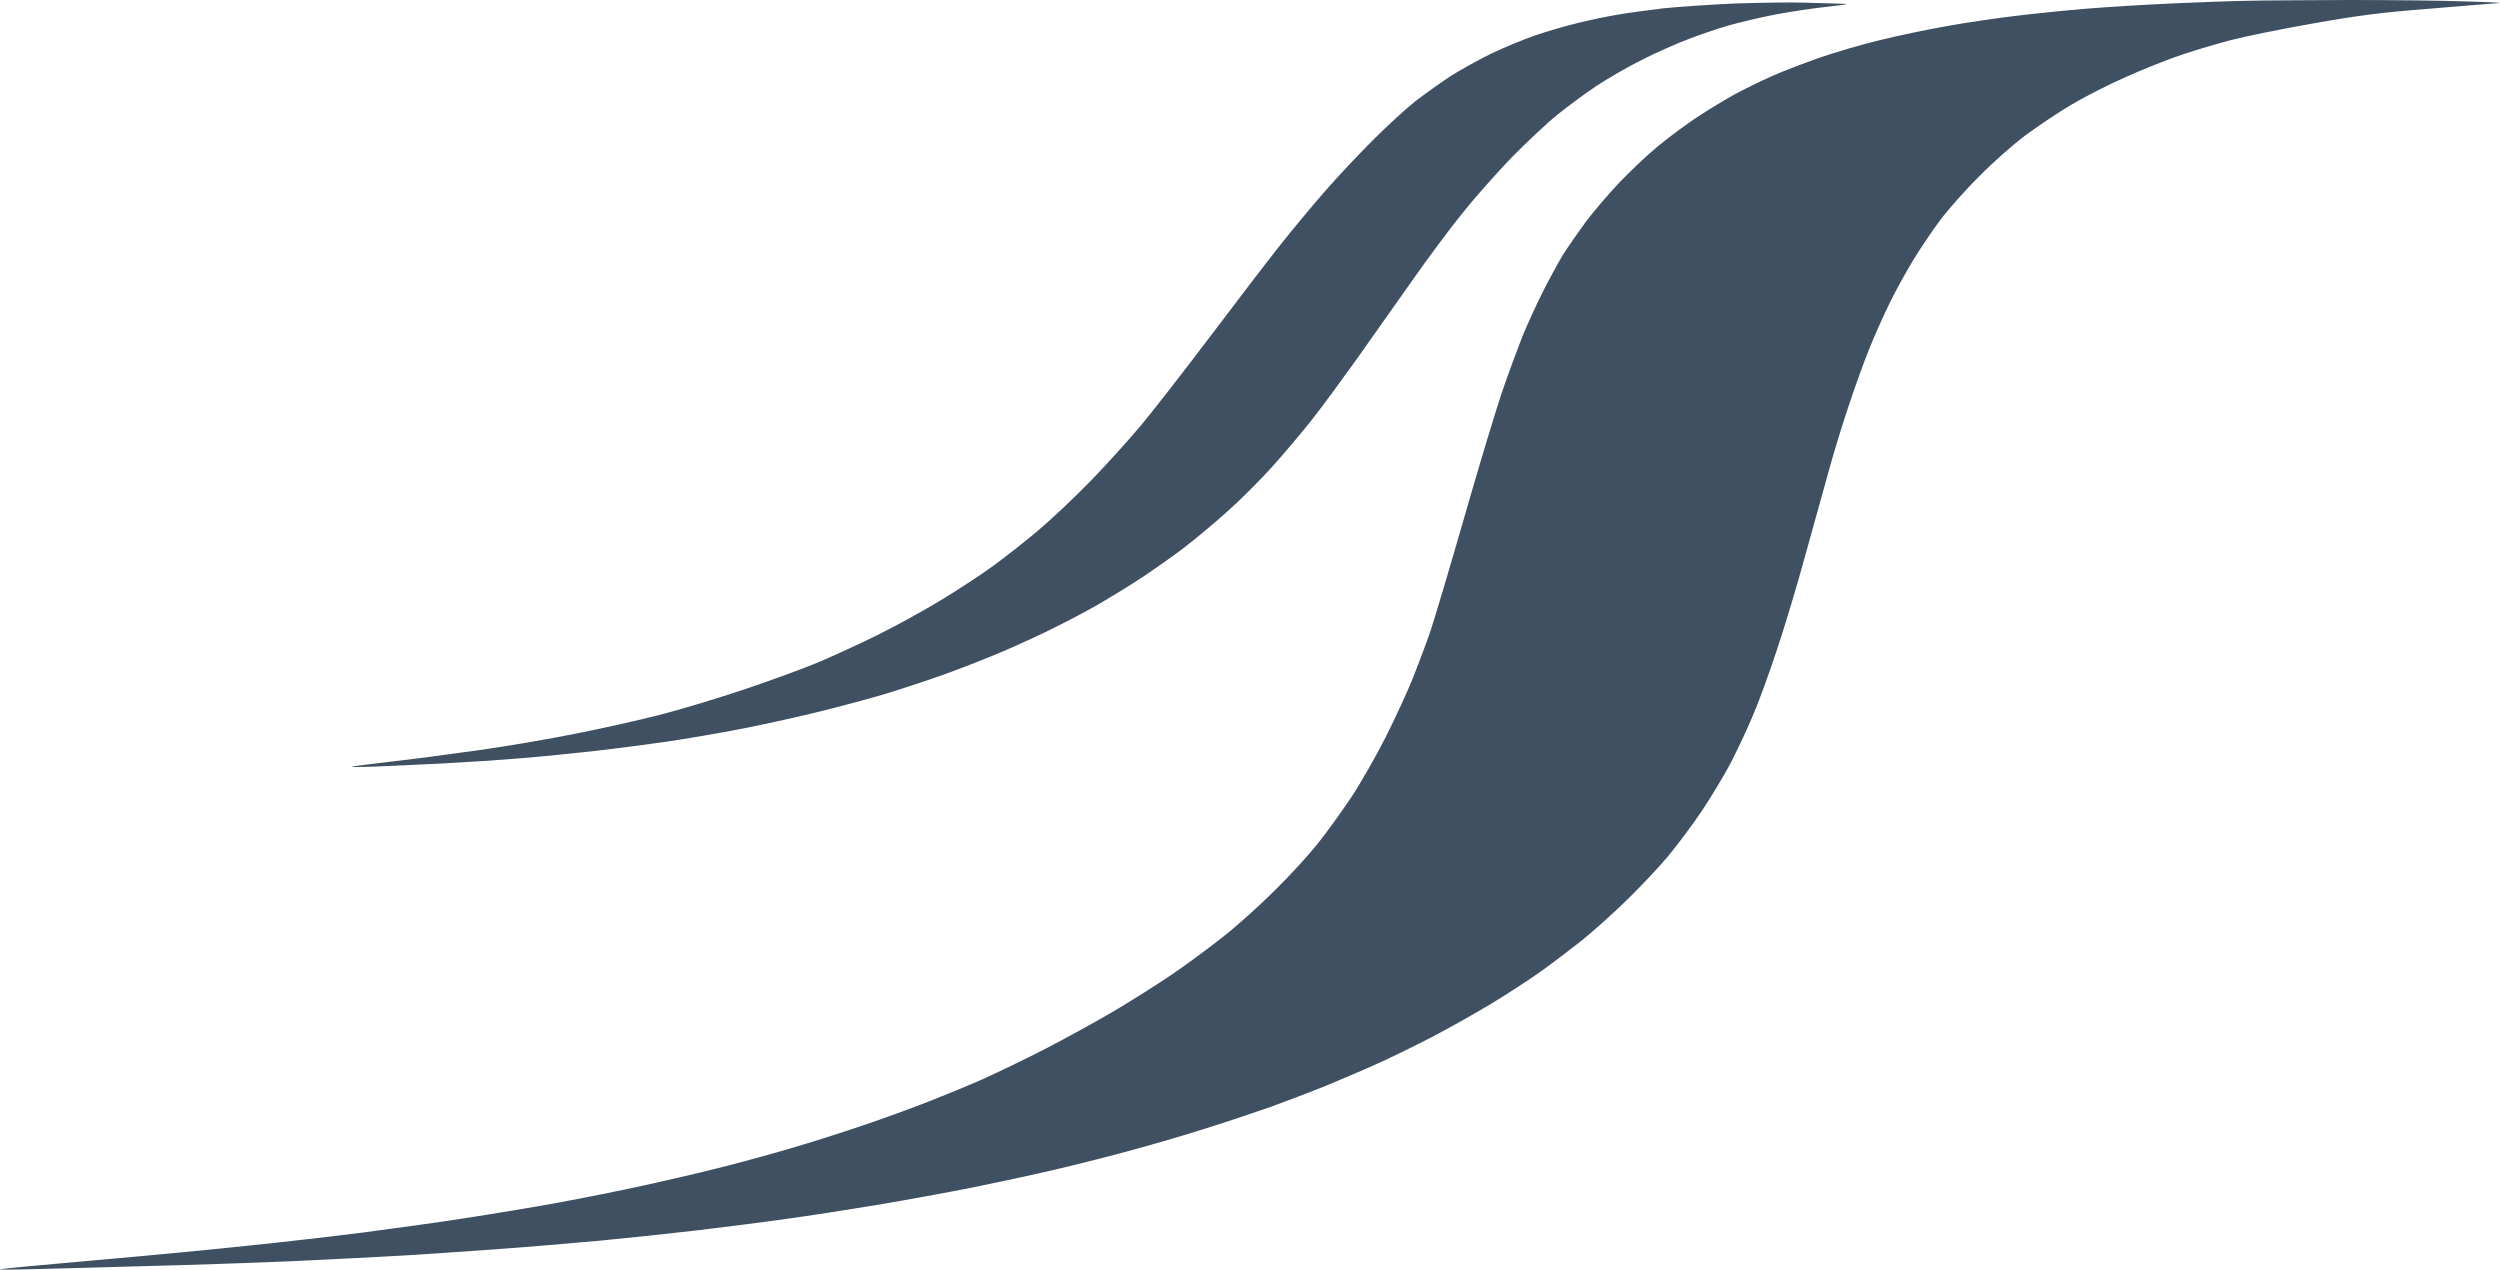 <svg width="510" height="259" viewBox="0 0 510 259" fill="none" xmlns="http://www.w3.org/2000/svg" xmlns:xlink="http://www.w3.org/1999/xlink">
	<desc>
			Created with Pixso.
	</desc>
	<defs/>
	<path id="Vector" d="M479.32 0C487.89 0 498.58 0.12 503.03 0.29C507.48 0.41 510.6 0.58 509.9 0.62C509.19 0.66 502.95 1.16 495.96 1.75C485.72 2.54 481.02 3.16 471.62 4.83C465.21 5.96 457.81 7.46 455.18 8.17C452.56 8.83 448.07 10.17 445.2 11.12C442.33 12.08 437.17 14.13 433.76 15.67C430.3 17.17 425.27 19.75 422.52 21.38C419.78 23 415.58 25.84 413.16 27.63C410.75 29.42 406.55 33.13 403.8 35.93C401.01 38.68 397.44 42.72 395.81 44.89C394.19 47.06 391.65 50.81 390.2 53.23C388.74 55.64 386.58 59.56 385.41 61.98C384.25 64.4 382.42 68.4 381.42 70.94C380.38 73.48 378.51 78.61 377.26 82.4C375.97 86.2 374.1 92.28 373.1 95.95C372.06 99.62 369.89 107.5 368.23 113.46C366.61 119.42 363.99 128.13 362.4 132.84C360.86 137.55 358.62 143.64 357.41 146.39C356.25 149.14 354.25 153.35 353 155.77C351.71 158.19 349.13 162.48 347.22 165.36C345.3 168.23 342.14 172.44 340.23 174.74C338.31 177.03 334.49 181.07 331.78 183.7C329.04 186.37 324.96 190.03 322.67 191.87C320.38 193.66 316.64 196.54 314.35 198.16C312.06 199.79 307.48 202.79 304.16 204.79C300.83 206.79 295.29 209.92 291.88 211.67C288.43 213.46 283.48 215.88 280.86 217.04C278.24 218.25 273.53 220.21 270.46 221.51C267.38 222.76 262.3 224.67 259.22 225.8C256.14 226.88 250.32 228.84 246.32 230.09C242.33 231.38 235.59 233.34 231.35 234.51C227.1 235.68 220.03 237.47 215.62 238.51C211.25 239.55 203.47 241.22 198.35 242.26C193.28 243.26 184.62 244.85 179.13 245.77C173.64 246.68 165.11 248.02 160.2 248.68C155.29 249.39 147.22 250.39 142.31 250.98C137.4 251.56 128.41 252.52 122.34 253.1C116.27 253.64 106.16 254.52 99.87 254.94C93.59 255.39 85.14 255.98 81.15 256.19C77.16 256.44 67.59 256.89 59.93 257.27C52.28 257.6 38.88 258.06 30.18 258.27C21.49 258.52 11 258.81 6.88 258.9C2.77 259.02 -0.31 259.02 0.02 258.94C0.35 258.81 9.26 257.98 19.78 257.06C30.31 256.14 44.25 254.81 50.78 254.1C57.31 253.44 67.79 252.23 74.08 251.43C80.36 250.6 89.85 249.31 95.09 248.47C100.33 247.68 108.78 246.27 113.81 245.35C118.85 244.43 126.71 242.85 131.28 241.85C135.86 240.85 142.69 239.26 146.47 238.3C150.26 237.35 156.79 235.59 161.03 234.34C165.28 233.09 172.02 230.97 176.01 229.59C180.01 228.26 185.91 226.09 189.12 224.84C192.32 223.59 197.4 221.51 200.35 220.21C203.3 218.88 209.13 216.09 213.25 213.96C217.37 211.83 223.57 208.42 226.98 206.42C230.39 204.41 235.76 201.04 238.84 198.95C241.91 196.87 246.78 193.28 249.65 190.99C252.52 188.74 257.31 184.41 260.3 181.4C263.3 178.45 267.17 174.19 268.87 172.03C270.62 169.86 273.66 165.61 275.66 162.65C277.61 159.69 280.77 154.14 282.69 150.35C284.6 146.56 287.1 141.14 288.26 138.26C289.39 135.39 291.01 131.09 291.84 128.67C292.63 126.26 295.75 115.88 298.71 105.54C301.66 95.24 305.15 83.7 306.44 79.9C307.73 76.11 309.61 71.07 310.56 68.65C311.56 66.23 313.43 62.1 314.76 59.48C316.1 56.85 317.93 53.48 318.84 51.98C319.8 50.47 321.88 47.47 323.46 45.31C325.08 43.14 328.2 39.51 330.37 37.22C332.53 34.97 335.98 31.67 338.06 29.97C340.15 28.22 343.76 25.51 346.18 23.92C348.59 22.34 352.04 20.25 353.87 19.25C355.71 18.25 359.08 16.59 361.36 15.58C363.65 14.54 368.06 12.88 371.14 11.79C374.22 10.71 379.75 9.08 383.41 8.21C387.08 7.29 393.28 6 397.14 5.33C401.01 4.62 407.3 3.7 411.08 3.25C414.87 2.79 421.32 2.12 425.44 1.79C429.56 1.45 437.5 0.95 443.12 0.7C448.74 0.45 455.64 0.2 458.51 0.16C461.38 0.08 470.74 0.04 479.32 0ZM368.02 0.54C370.52 0.62 373.8 0.7 375.3 0.75C377.59 0.79 377.22 0.87 372.81 1.37C369.93 1.66 365.15 2.41 362.2 2.95C359.24 3.54 355.12 4.5 353.04 5.08C350.96 5.66 347.22 6.91 344.72 7.87C342.23 8.79 337.82 10.75 334.94 12.21C332.07 13.63 327.87 16.09 325.58 17.59C323.29 19.13 319.76 21.75 317.68 23.42C315.6 25.09 311.4 29.05 308.28 32.22C305.2 35.43 300.66 40.55 298.21 43.64C295.71 46.72 291.13 52.89 288.01 57.35C284.89 61.77 279.86 68.9 276.82 73.19C273.78 77.44 269.62 83.11 267.54 85.74C265.46 88.37 261.8 92.7 259.43 95.33C257.06 97.95 253.02 102 250.44 104.29C247.91 106.58 243.99 109.83 241.79 111.54C239.58 113.25 235.72 115.96 233.22 117.63C230.72 119.3 226.77 121.71 224.48 123.05C222.19 124.38 218.12 126.55 215.41 127.88C212.75 129.26 207.96 131.42 204.8 132.8C201.68 134.14 196.48 136.18 193.28 137.34C190.07 138.51 184.91 140.22 181.84 141.18C178.76 142.14 172.56 143.81 168.11 144.93C163.65 146.06 156.17 147.72 151.46 148.64C146.76 149.56 139.65 150.77 135.65 151.35C131.66 151.93 125.09 152.77 121.09 153.23C117.1 153.68 110.36 154.35 106.11 154.69C101.87 155.06 94.59 155.52 89.89 155.77C85.19 155.98 79.11 156.27 76.37 156.39C73.62 156.48 71.54 156.52 71.79 156.39C72.04 156.31 75.66 155.85 79.9 155.35C84.15 154.89 92.18 153.81 97.79 153.02C103.41 152.23 112.19 150.73 117.35 149.68C122.51 148.68 130.08 146.97 134.2 145.93C138.32 144.89 146.1 142.56 151.46 140.76C156.83 138.97 163.78 136.43 166.86 135.14C169.94 133.84 175.39 131.34 178.92 129.59C182.46 127.84 188.28 124.67 191.82 122.51C195.36 120.38 200.23 117.17 202.64 115.42C205.05 113.67 209.17 110.42 211.79 108.21C214.41 106 219.2 101.5 222.4 98.2C225.61 94.91 230.26 89.74 232.76 86.78C235.22 83.82 241.58 75.65 246.87 68.65C252.15 61.65 258.56 53.27 261.18 49.97C263.76 46.72 267.88 41.76 270.33 38.97C272.79 36.14 277.15 31.51 280.03 28.63C282.9 25.76 286.81 22.17 288.76 20.63C290.72 19.13 293.88 16.88 295.84 15.58C297.79 14.33 301.54 12.25 304.16 10.96C306.78 9.71 310.81 8.04 313.1 7.25C315.39 6.46 319.22 5.33 321.63 4.75C324.04 4.16 327.66 3.37 329.74 3.04C331.82 2.66 336.11 2.08 339.31 1.7C342.52 1.37 349.26 0.91 354.29 0.7C359.33 0.54 365.52 0.45 368.02 0.54Z" fill="#3E5062" fill-opacity="1" fill-rule="evenodd"/>
</svg>
